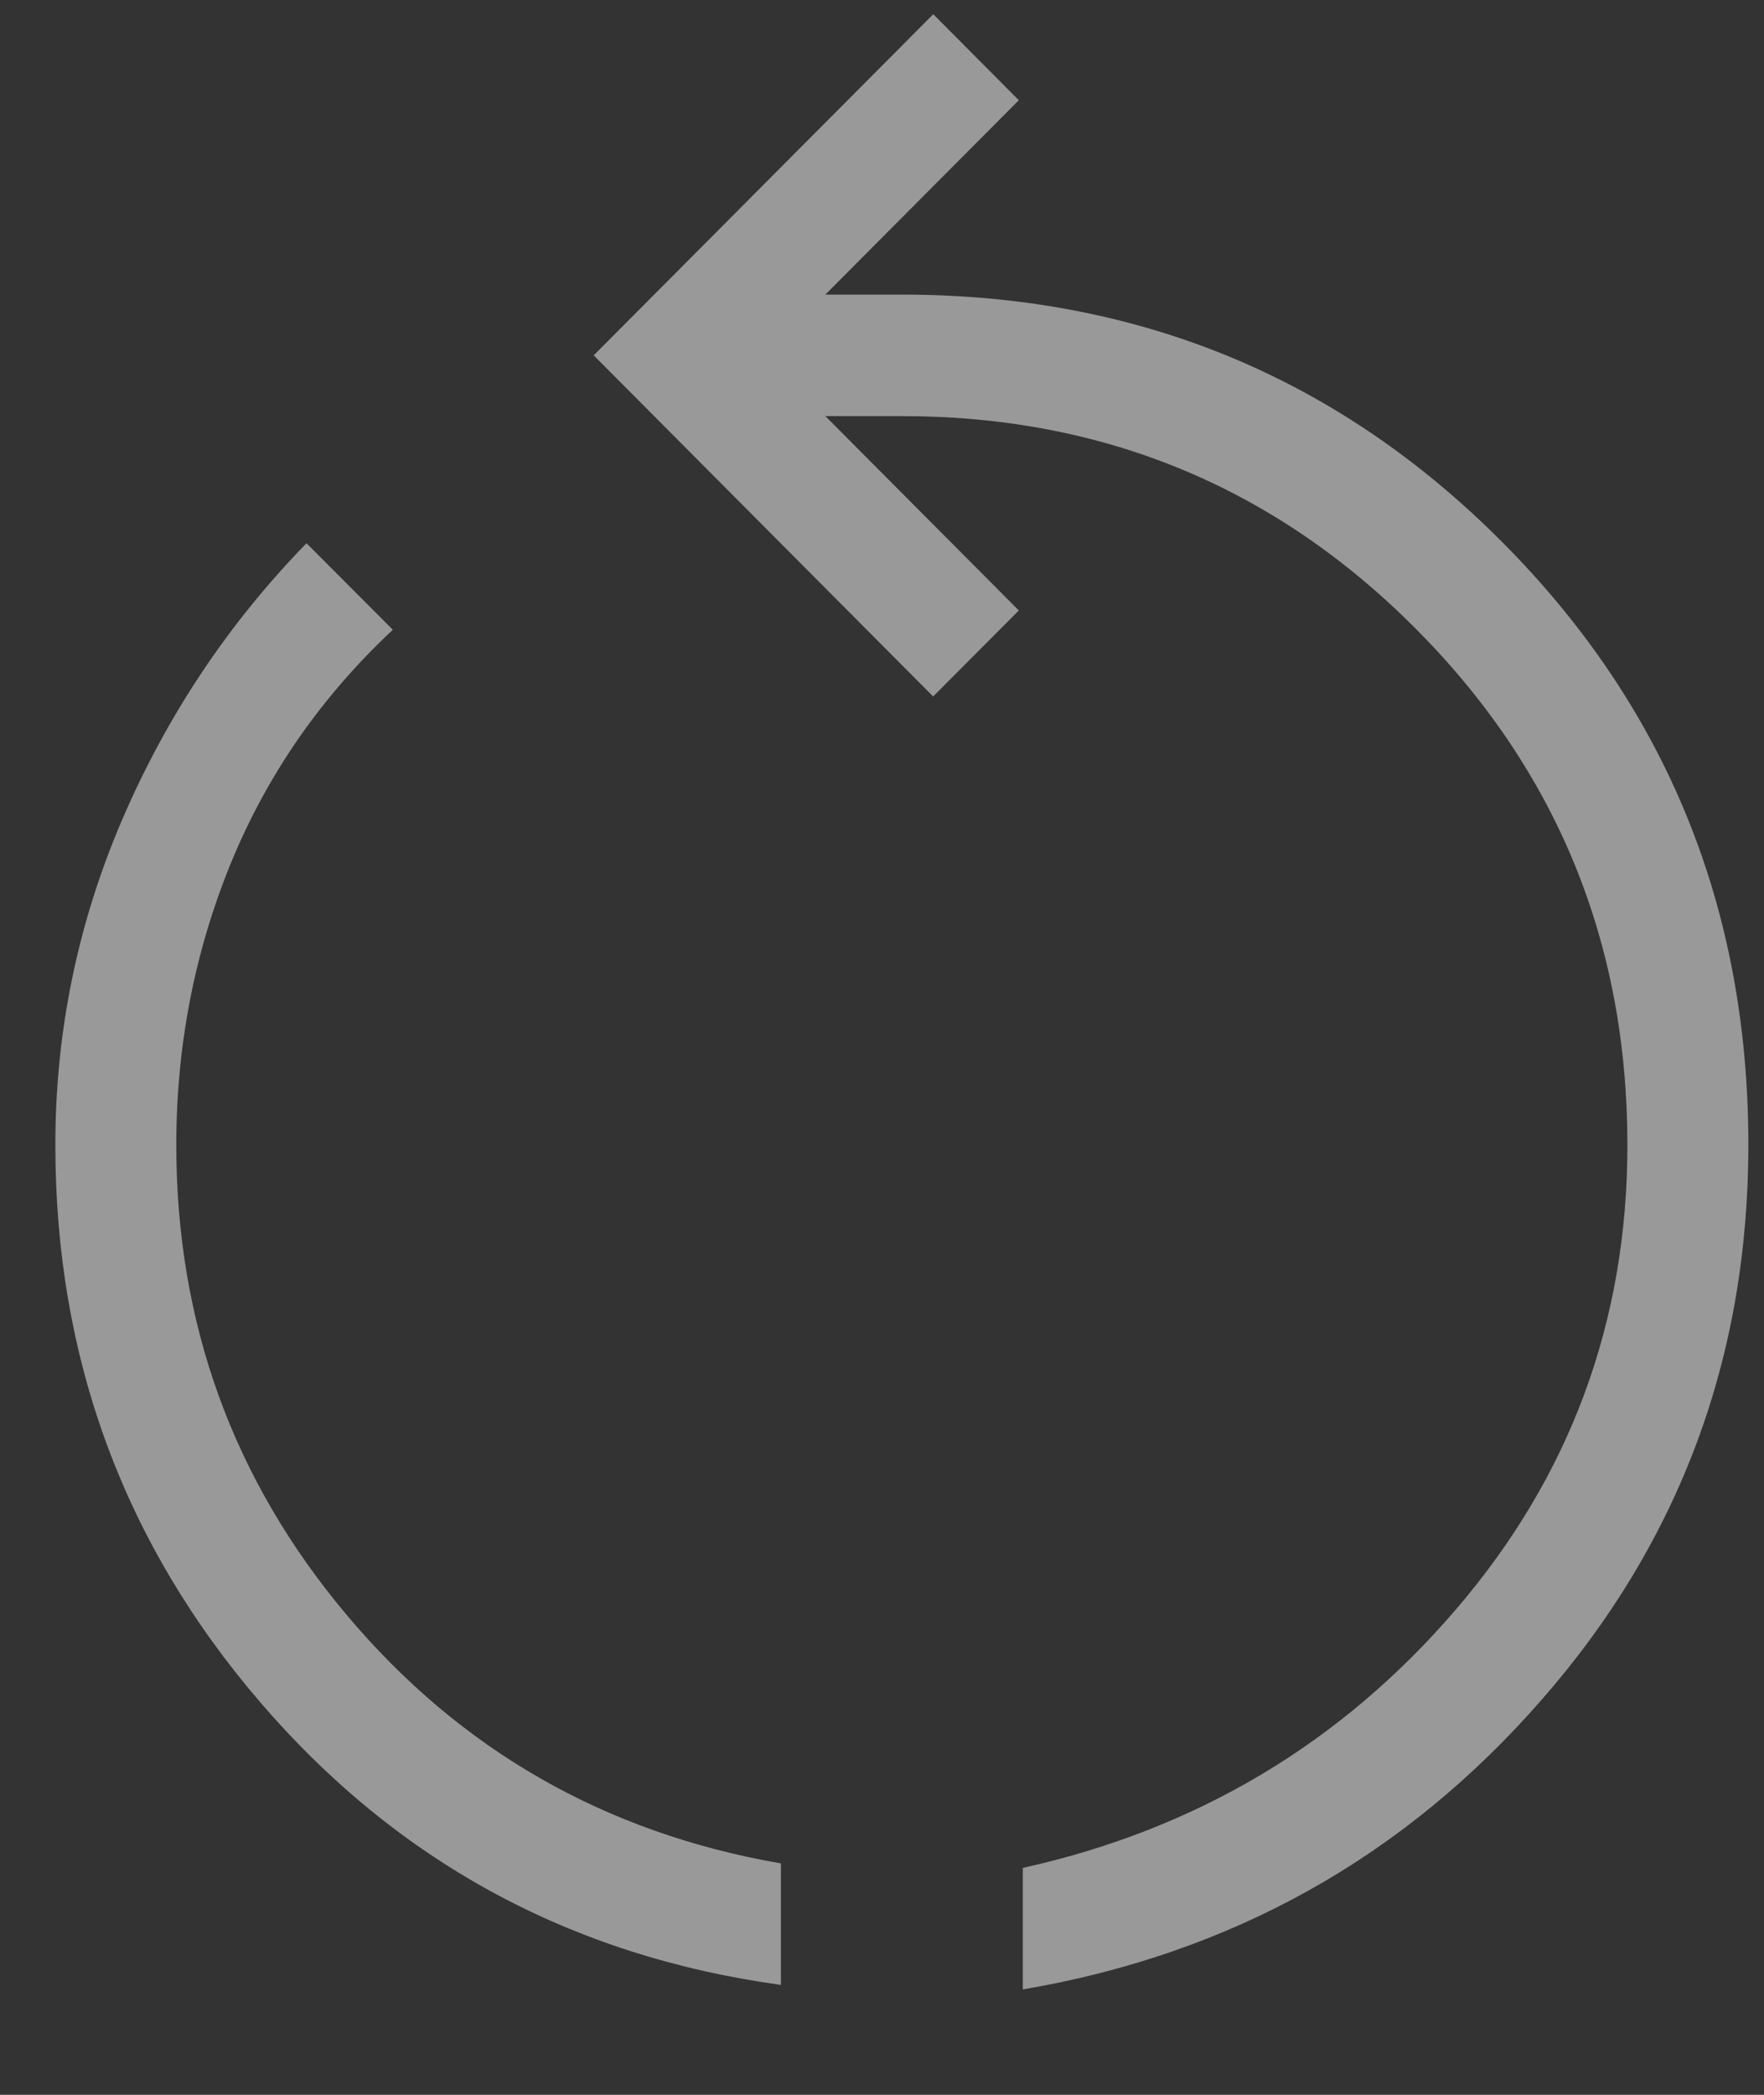 <svg width="16" height="19" viewBox="0 0 16 19" fill="none" xmlns="http://www.w3.org/2000/svg">
    <rect x="0" y="0" width="16" height="19" fill="#333333" stroke="none"/>
    <path d="M7.083 18.003C5.18 17.741 3.608 16.889 2.366 15.446C1.123 14.002 0.502 12.315 0.502 10.386C0.502 9.357 0.705 8.372 1.11 7.43C1.515 6.489 2.072 5.654 2.78 4.927L3.563 5.712C2.91 6.323 2.42 7.031 2.091 7.836C1.763 8.641 1.599 9.491 1.599 10.386C1.599 12.002 2.114 13.423 3.145 14.648C4.176 15.874 5.489 16.625 7.083 16.901V18.003ZM9.277 18.044V16.942C10.854 16.592 12.162 15.812 13.201 14.603C14.241 13.394 14.761 11.988 14.761 10.386C14.761 8.549 14.121 6.988 12.842 5.703C11.562 4.417 10.008 3.774 8.18 3.774H7.486L9.241 5.537L8.464 6.317L5.385 3.223L8.465 0.129L9.241 0.909L7.486 2.672H8.18C10.32 2.672 12.135 3.42 13.625 4.916C15.114 6.411 15.859 8.235 15.858 10.386C15.858 12.311 15.233 13.989 13.983 15.417C12.735 16.847 11.166 17.723 9.277 18.044Z" fill="rgba(255, 255, 255, 0.50)"/>
</svg>
